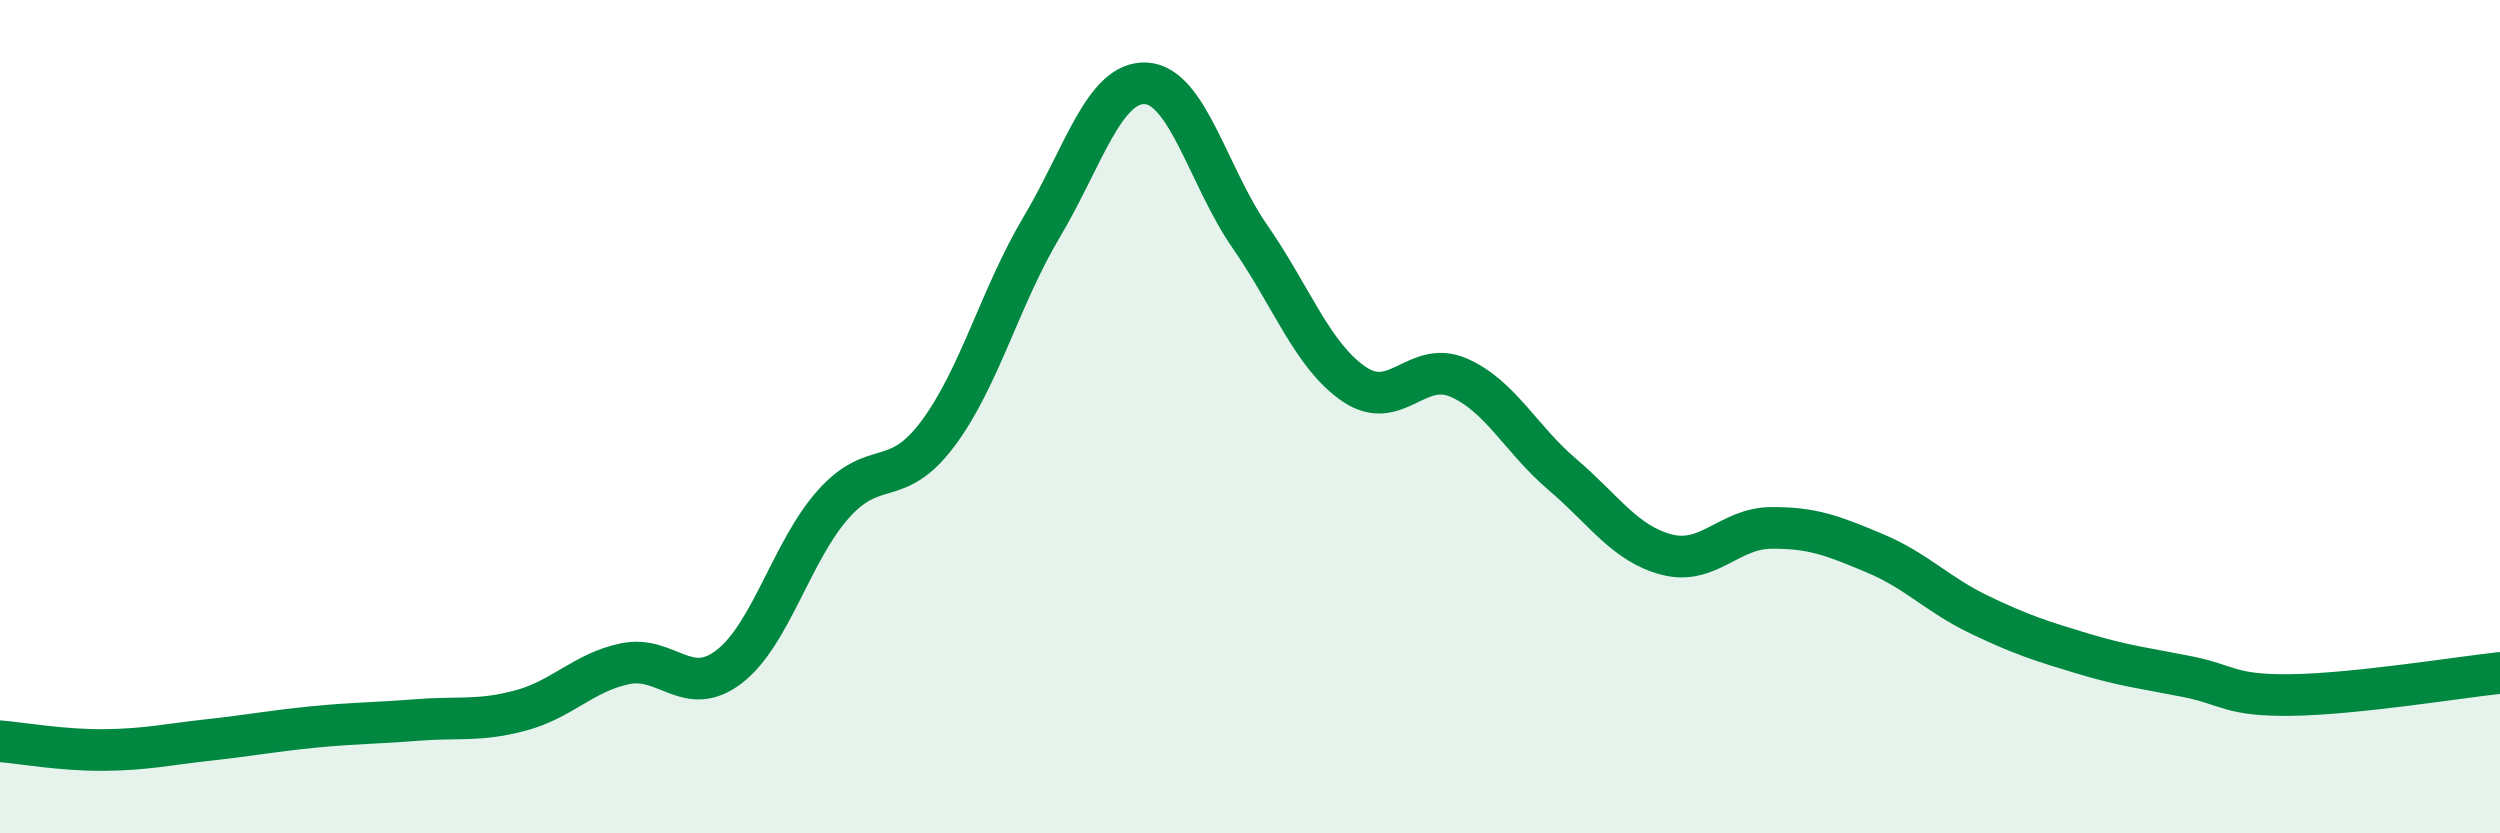 
    <svg width="60" height="20" viewBox="0 0 60 20" xmlns="http://www.w3.org/2000/svg">
      <path
        d="M 0,17.79 C 0.5,17.83 1.5,18.01 2.5,18 C 3.5,17.99 4,17.87 5,17.76 C 6,17.65 6.5,17.55 7.5,17.45 C 8.5,17.35 9,17.36 10,17.28 C 11,17.2 11.5,17.32 12.5,17.05 C 13.5,16.78 14,16.14 15,15.93 C 16,15.72 16.5,16.77 17.5,16 C 18.5,15.23 19,13.22 20,12.1 C 21,10.98 21.5,11.75 22.5,10.42 C 23.5,9.09 24,7.13 25,5.45 C 26,3.77 26.5,1.95 27.5,2 C 28.5,2.05 29,4.24 30,5.68 C 31,7.12 31.5,8.54 32.5,9.22 C 33.5,9.9 34,8.63 35,9.06 C 36,9.49 36.5,10.54 37.5,11.39 C 38.5,12.24 39,13.05 40,13.31 C 41,13.57 41.5,12.68 42.5,12.67 C 43.5,12.66 44,12.86 45,13.28 C 46,13.7 46.5,14.27 47.5,14.75 C 48.5,15.23 49,15.39 50,15.69 C 51,15.99 51.5,16.04 52.5,16.24 C 53.5,16.44 53.5,16.7 55,16.68 C 56.5,16.66 59,16.26 60,16.15L60 20L0 20Z"
        fill="#008740"
        opacity="0.1"
        stroke-linecap="round"
        stroke-linejoin="round"
      />
      <path
        d="M 0,17.79 C 0.5,17.83 1.5,18.01 2.5,18 C 3.5,17.99 4,17.87 5,17.76 C 6,17.65 6.5,17.55 7.5,17.45 C 8.5,17.35 9,17.36 10,17.28 C 11,17.2 11.5,17.32 12.5,17.05 C 13.5,16.78 14,16.14 15,15.93 C 16,15.72 16.5,16.77 17.5,16 C 18.5,15.23 19,13.22 20,12.1 C 21,10.98 21.5,11.75 22.5,10.42 C 23.5,9.09 24,7.13 25,5.45 C 26,3.77 26.5,1.95 27.5,2 C 28.5,2.05 29,4.24 30,5.68 C 31,7.12 31.5,8.54 32.5,9.22 C 33.5,9.9 34,8.63 35,9.06 C 36,9.49 36.5,10.54 37.5,11.39 C 38.5,12.24 39,13.05 40,13.31 C 41,13.57 41.5,12.68 42.5,12.67 C 43.5,12.66 44,12.86 45,13.28 C 46,13.7 46.5,14.27 47.5,14.75 C 48.5,15.23 49,15.39 50,15.69 C 51,15.99 51.5,16.04 52.5,16.24 C 53.5,16.44 53.5,16.7 55,16.68 C 56.5,16.66 59,16.26 60,16.15"
        stroke="#008740"
        stroke-width="1"
        fill="none"
        stroke-linecap="round"
        stroke-linejoin="round"
      />
    </svg>
  
